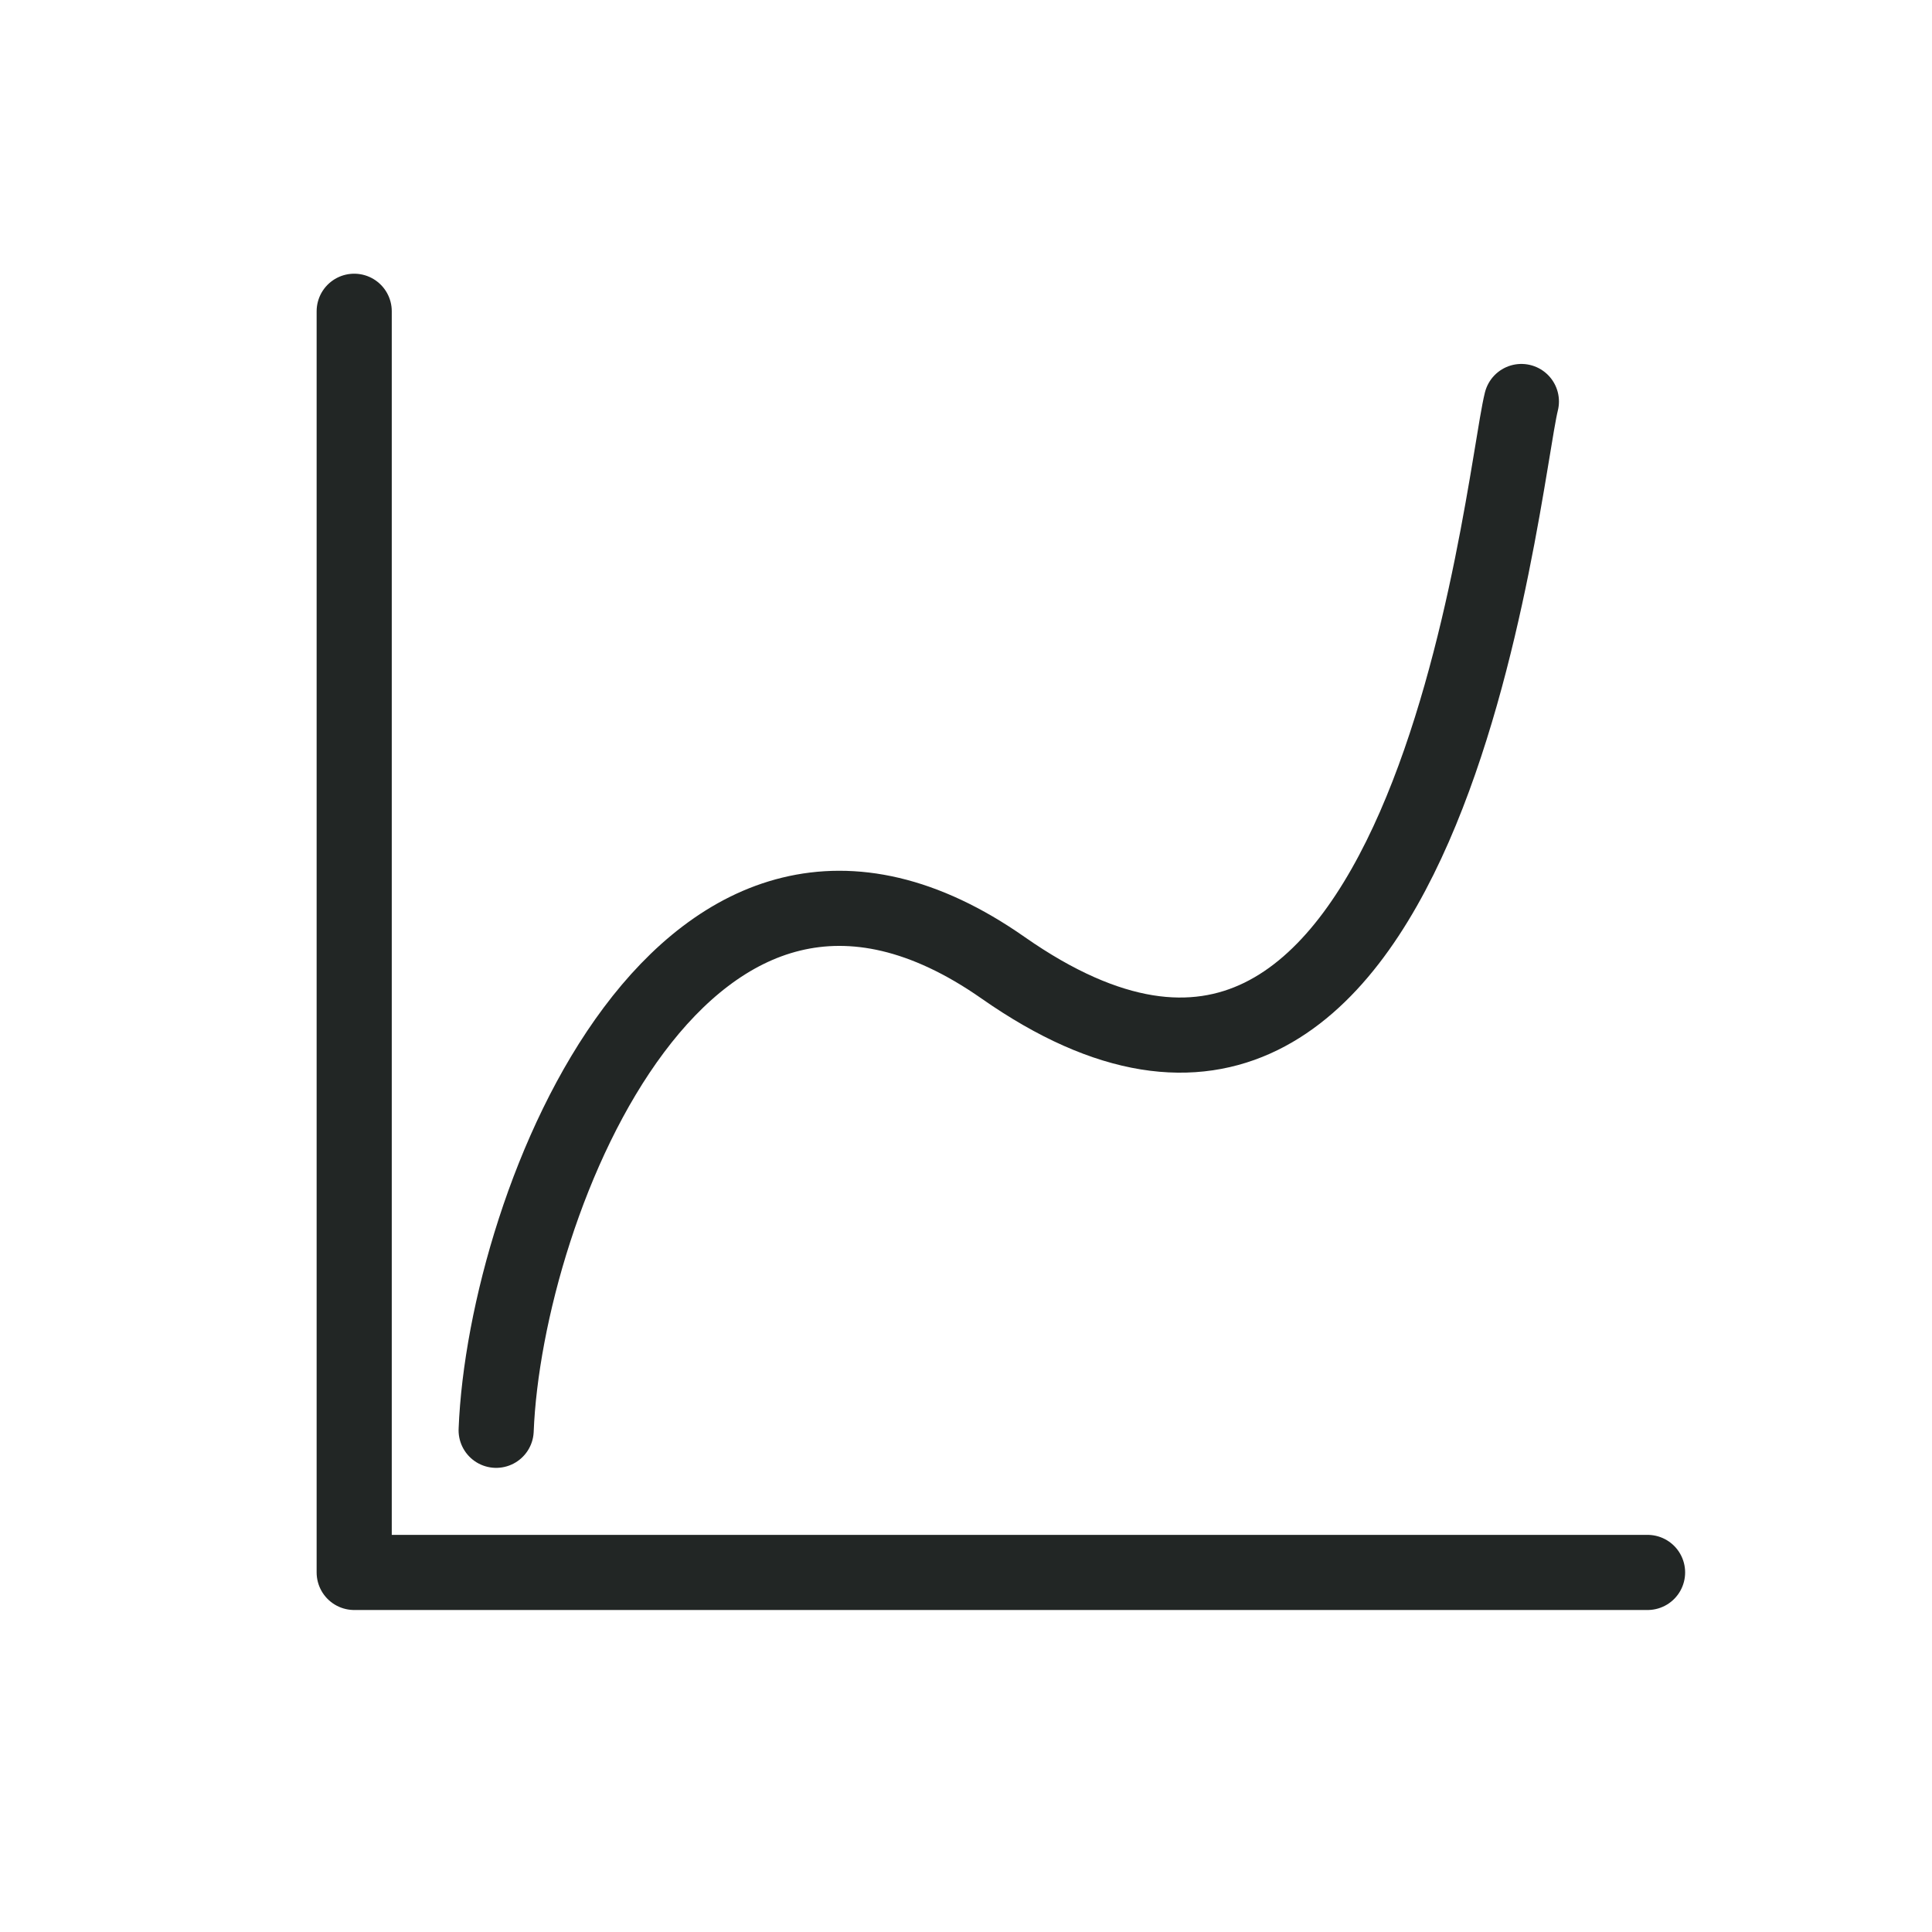<svg xmlns="http://www.w3.org/2000/svg" fill="none" viewBox="0 0 360 360"><path stroke="#222625" stroke-linecap="round" stroke-linejoin="round" stroke-width="14" d="M66 58v235h241M92.451 266.515c1.68-42.6 35.269-127.602 94.469-86.18 79.354 55.522 92.789-90.385 96.568-105.52"/></svg>